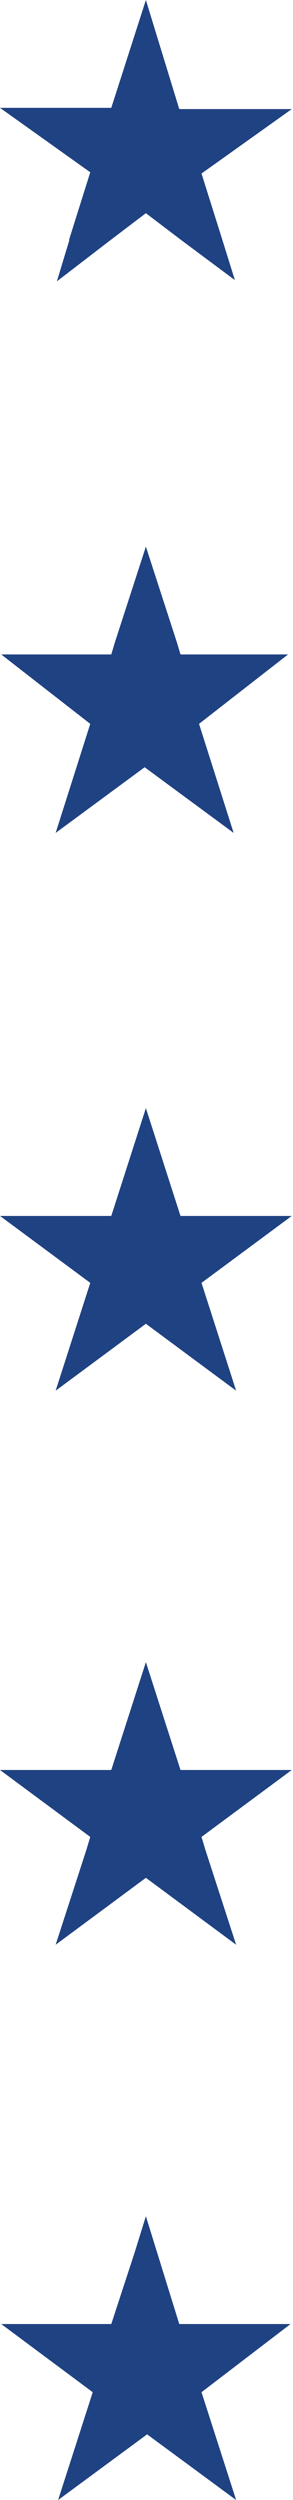 <?xml version="1.0" encoding="UTF-8"?>
<svg xmlns="http://www.w3.org/2000/svg" version="1.1" viewBox="0 0 23.7 201.7">
  <defs>
    <style>
      .cls-1 {
        fill: #1f4282;
      }
    </style>
  </defs>
  <!-- Generator: Adobe Illustrator 28.7.1, SVG Export Plug-In . SVG Version: 1.2.0 Build 142)  -->
  <g>
    <g id="Layer_1">
      <path class="cls-1" d="M23.5,187.5l-7.2,5.5,2.8,8.7-7.2-5.3-7.2,5.3,2.8-8.7L.1,187.5h8.9l1.9-5.8.9-2.9.9,2.9,1.8,5.8h9ZM11.8,134.1l-2.8,8.7H0l7.3,5.4-.3,1-2.5,7.7,7.3-5.4,7.3,5.4-2.5-7.7-.3-1,7.3-5.4h-9l-2.8-8.7ZM11.8,89.4l-2.8,8.7H0l7.3,5.4-2.8,8.7,7.3-5.4,7.3,5.4-2.8-8.7,7.3-5.4h-9l-2.8-8.7ZM14.6,52.8l-.3-1-2.5-7.7-2.5,7.7-.3,1H.1l7.2,5.6-2.8,8.8,7.2-5.3,7.2,5.3-2.8-8.8,7.2-5.6h-8.9ZM5.6,19.4l-1,3.3,4.3-3.3,2.9-2.2,2.9,2.2,4.3,3.2-1-3.2-1.7-5.4,7.3-5.2h-9.1L11.8,0l-2.8,8.7H0l7.3,5.2-1.7,5.4Z"/>
    </g>
  </g>
</svg>